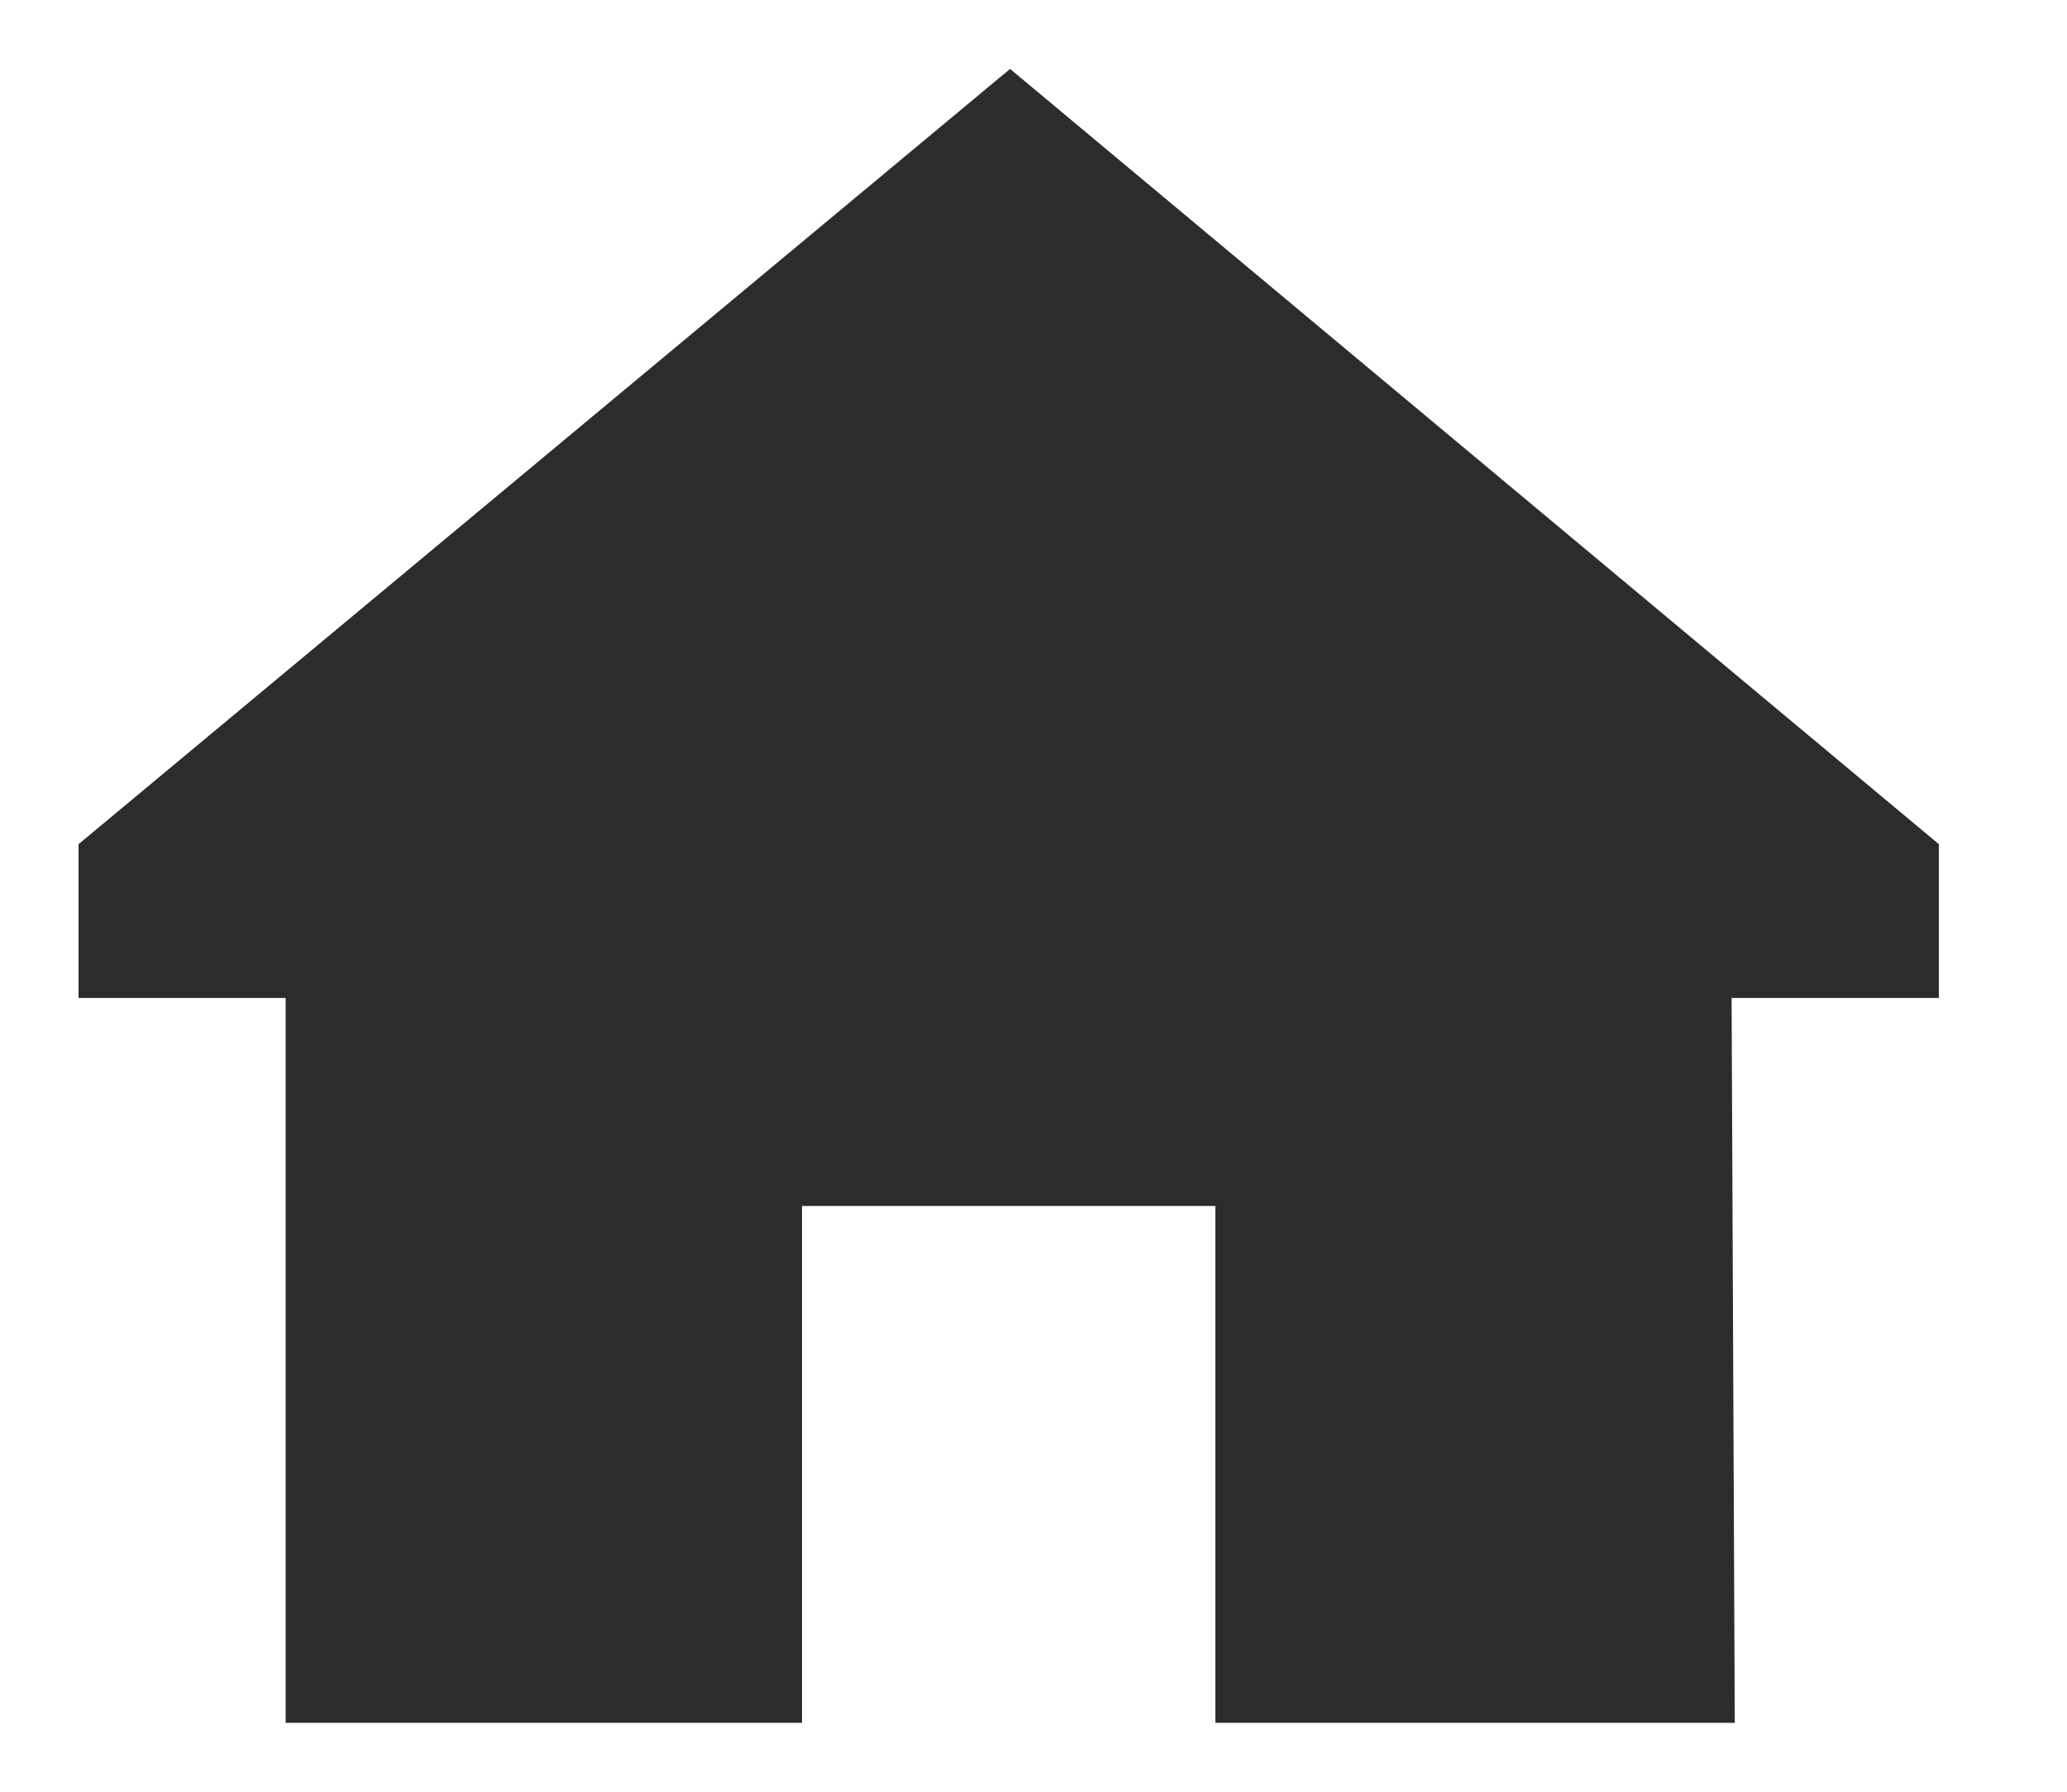 <svg width="15" height="13" viewBox="0 0 15 13" fill="none" xmlns="http://www.w3.org/2000/svg">
<g clip-path="url(#clip0_2744_10375)">
<path d="M12.566 7.241H14.07V6.125L7.33 0.5L0.57 6.125V7.241H2.073V12.5H5.82V8.75H8.82V12.5H12.589L12.566 7.241Z" fill="#2C2C2C"/>
</g>
<defs>
<clipPath id="clip0_2744_10375">
<rect width="13.5" height="12" fill="white" transform="translate(0.57 0.5)"/>
</clipPath>
</defs>
</svg>
